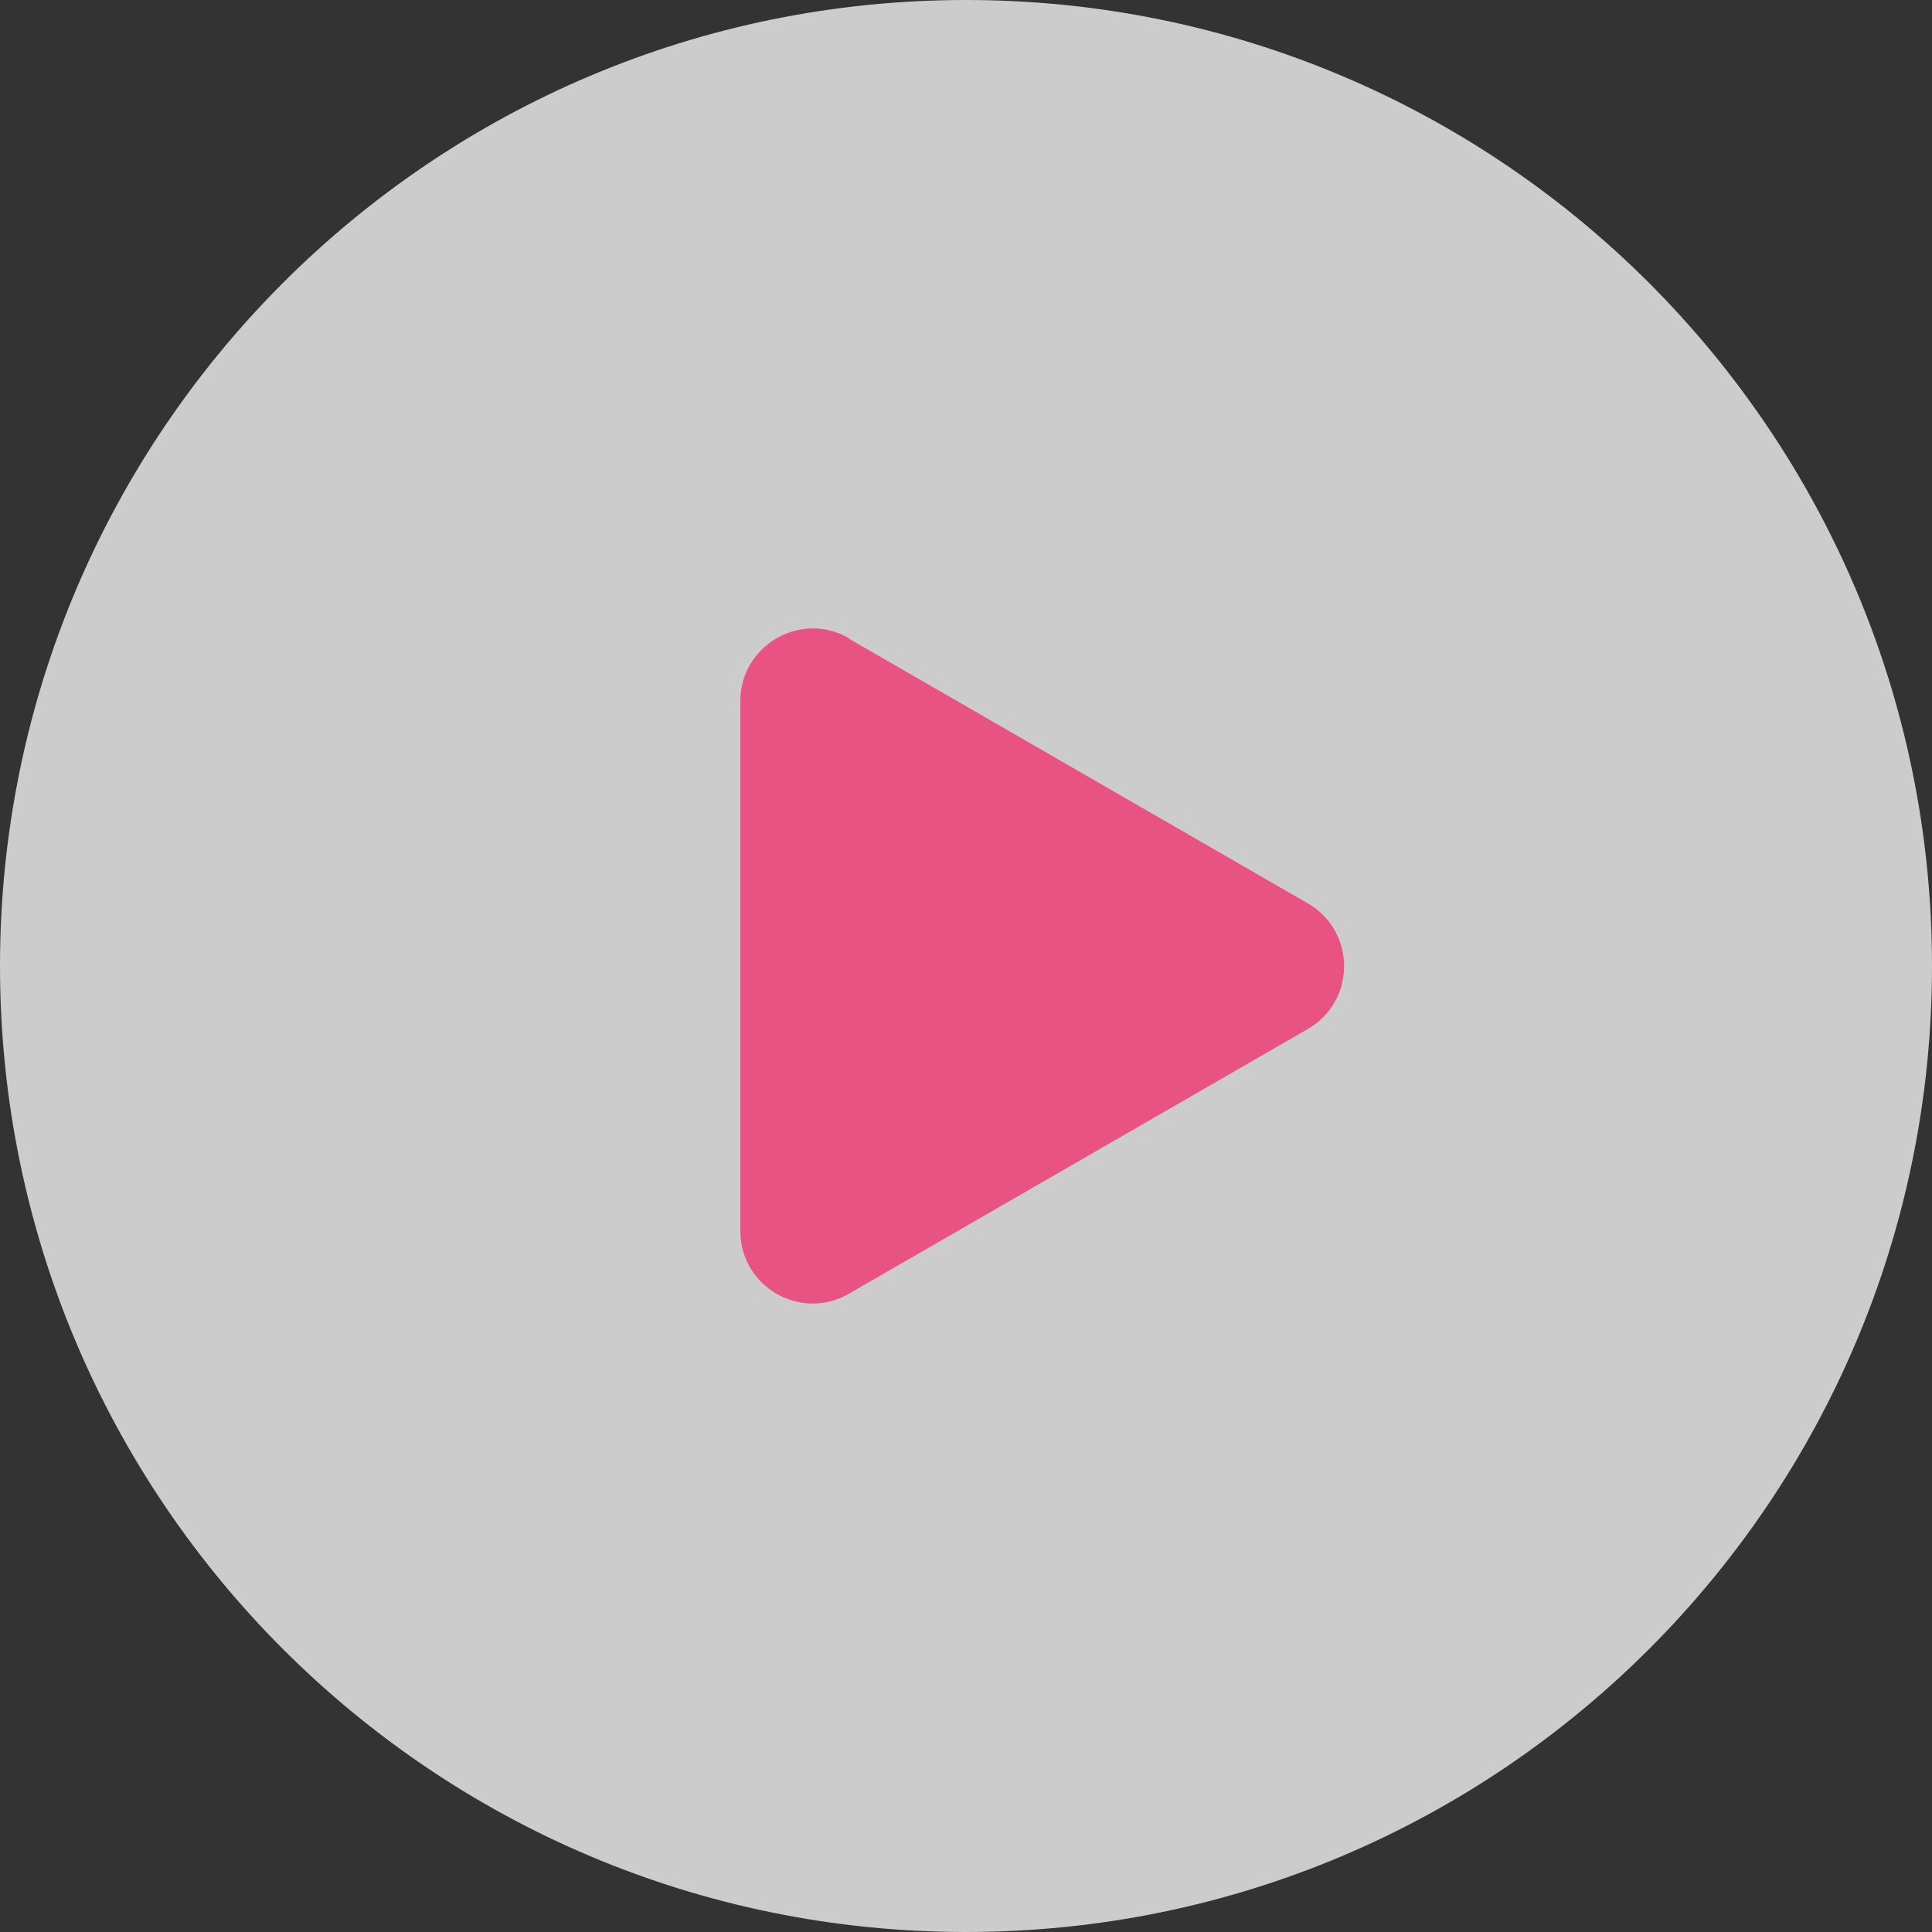 <svg width="60" height="60" viewBox="0 0 60 60" fill="none" xmlns="http://www.w3.org/2000/svg">
<rect x="0" y="0" width="60" height="60" fill="#333333" stroke="none"/>
<g clip-path="url(#clip0_16789_183821)">
<path d="M60 30C60 13.431 46.569 0 30 0C13.431 0 0 13.431 0 30C0 46.569 13.431 60 30 60C46.569 60 60 46.569 60 30Z" fill="white" fill-opacity="0.75"/>
<path d="M26.367 19.836L40.617 28.056C42.117 28.926 42.117 31.086 40.617 31.956L26.367 40.176C24.867 41.046 22.992 39.966 22.992 38.226V21.771C22.992 20.046 24.867 18.951 26.367 19.821V19.836Z" fill="#E95383"/>
</g>
<defs>
<clipPath id="clip0_16789_183821">
<rect width="60" height="60" fill="white"/>
</clipPath>
</defs>
</svg>
